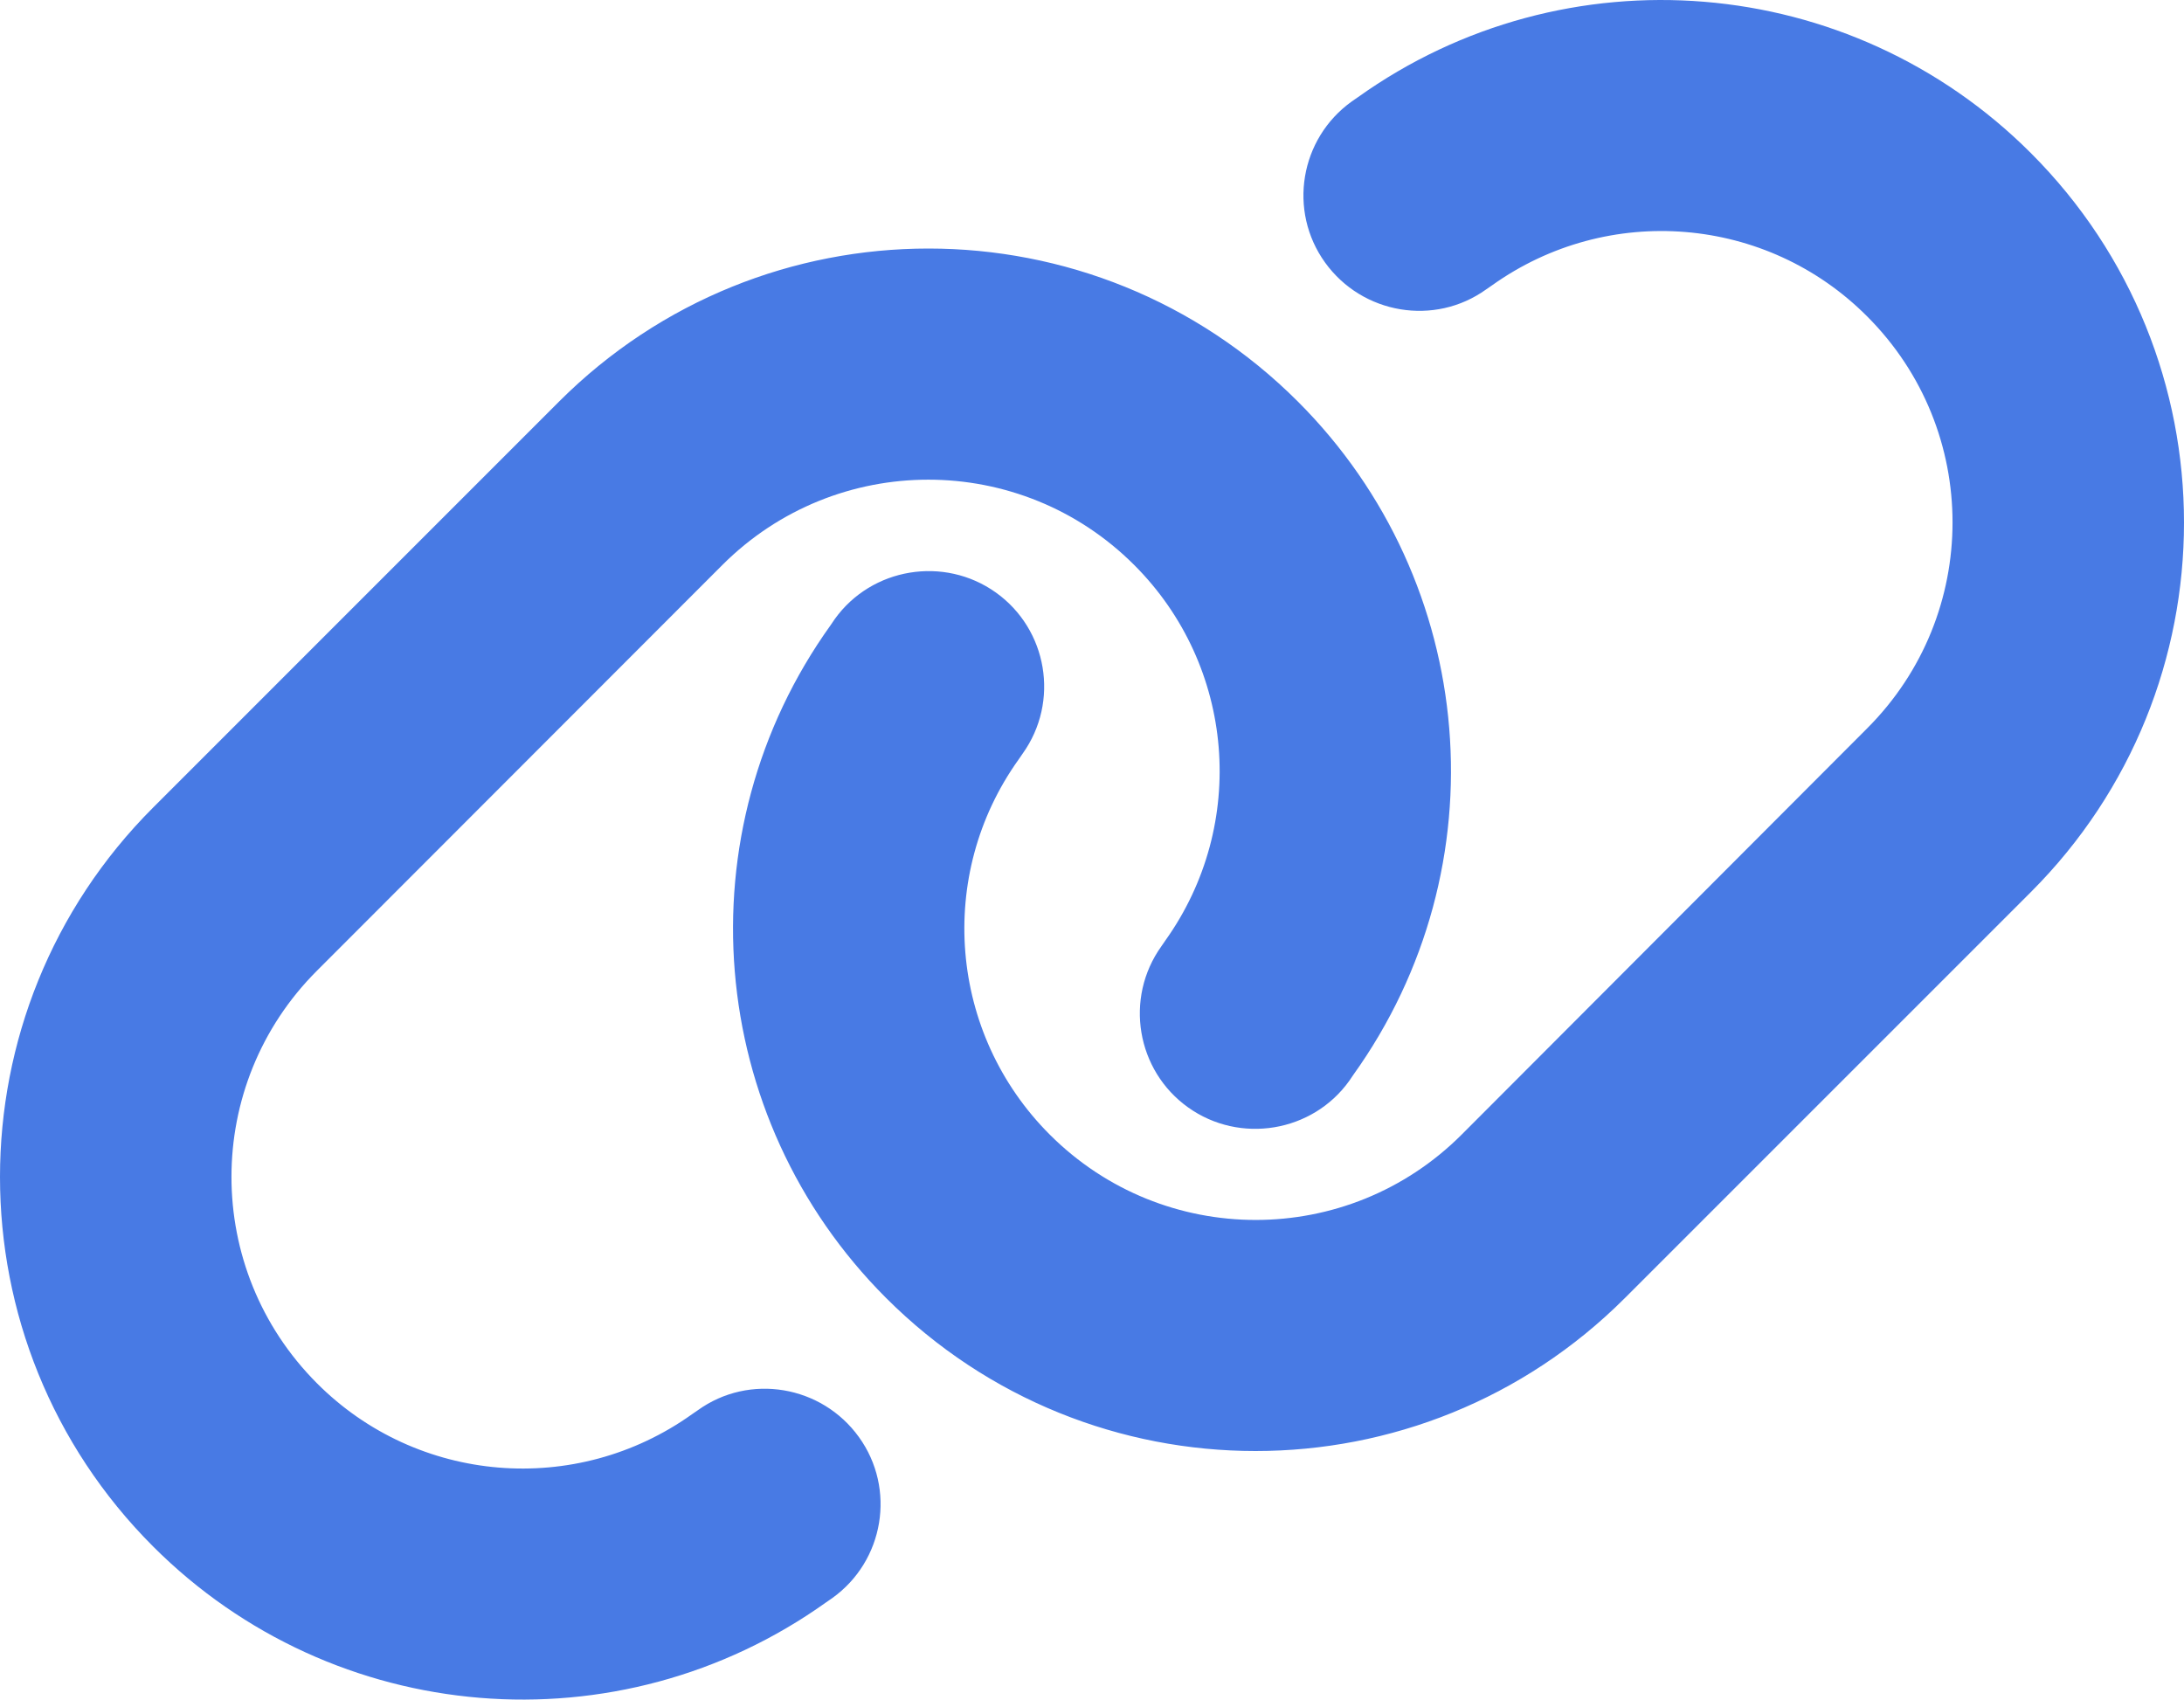 <?xml version="1.0" encoding="UTF-8"?>
<svg width="40px" height="31.128px" viewBox="0 0 40 31.128" version="1.1" xmlns="http://www.w3.org/2000/svg" xmlns:xlink="http://www.w3.org/1999/xlink">
    <title>link-solid</title>
    <g id="Page-1" stroke="none" stroke-width="1" fill="none" fill-rule="evenodd">
        <g id="Artboard-Copy-124" transform="translate(-991.403, -703)" fill="#487AE4" fill-rule="nonzero">
            <g id="Group-12" transform="translate(960, 670)">
                <g id="link-solid" transform="translate(31.403, 33)">
                    <path d="M37.195,16.339 C40.935,12.599 40.935,6.543 37.195,2.803 C33.886,-0.506 28.67,-0.936 24.865,1.784 L24.759,1.857 C23.806,2.539 23.587,3.862 24.269,4.809 C24.951,5.755 26.275,5.98 27.221,5.299 L27.327,5.226 C29.451,3.71 32.357,3.948 34.197,5.795 C36.282,7.88 36.282,11.255 34.197,13.34 L26.771,20.78 C24.686,22.865 21.31,22.865 19.226,20.78 C17.379,18.933 17.141,16.027 18.656,13.91 L18.729,13.804 C19.411,12.851 19.186,11.527 18.239,10.852 C17.293,10.177 15.963,10.395 15.287,11.341 L15.215,11.447 C12.488,15.246 12.918,20.462 16.227,23.771 C19.967,27.511 26.023,27.511 29.763,23.771 L37.195,16.339 Z M2.805,14.79 C-0.935,18.529 -0.935,24.585 2.805,28.325 C6.114,31.634 11.33,32.065 15.135,29.344 L15.241,29.271 C16.194,28.59 16.413,27.266 15.731,26.32 C15.049,25.373 13.725,25.148 12.779,25.83 L12.673,25.903 C10.549,27.418 7.643,27.18 5.803,25.333 C3.718,23.242 3.718,19.866 5.803,17.781 L13.229,10.349 C15.314,8.264 18.69,8.264 20.774,10.349 C22.621,12.195 22.859,15.101 21.344,17.225 L21.271,17.331 C20.589,18.284 20.814,19.608 21.761,20.283 C22.707,20.958 24.037,20.74 24.713,19.794 L24.785,19.688 C27.512,15.882 27.082,10.666 23.773,7.357 C20.033,3.617 13.977,3.617 10.237,7.357 L2.805,14.79 Z" id="Shape"></path>
                </g>
            </g>
        </g>
    </g>
</svg>